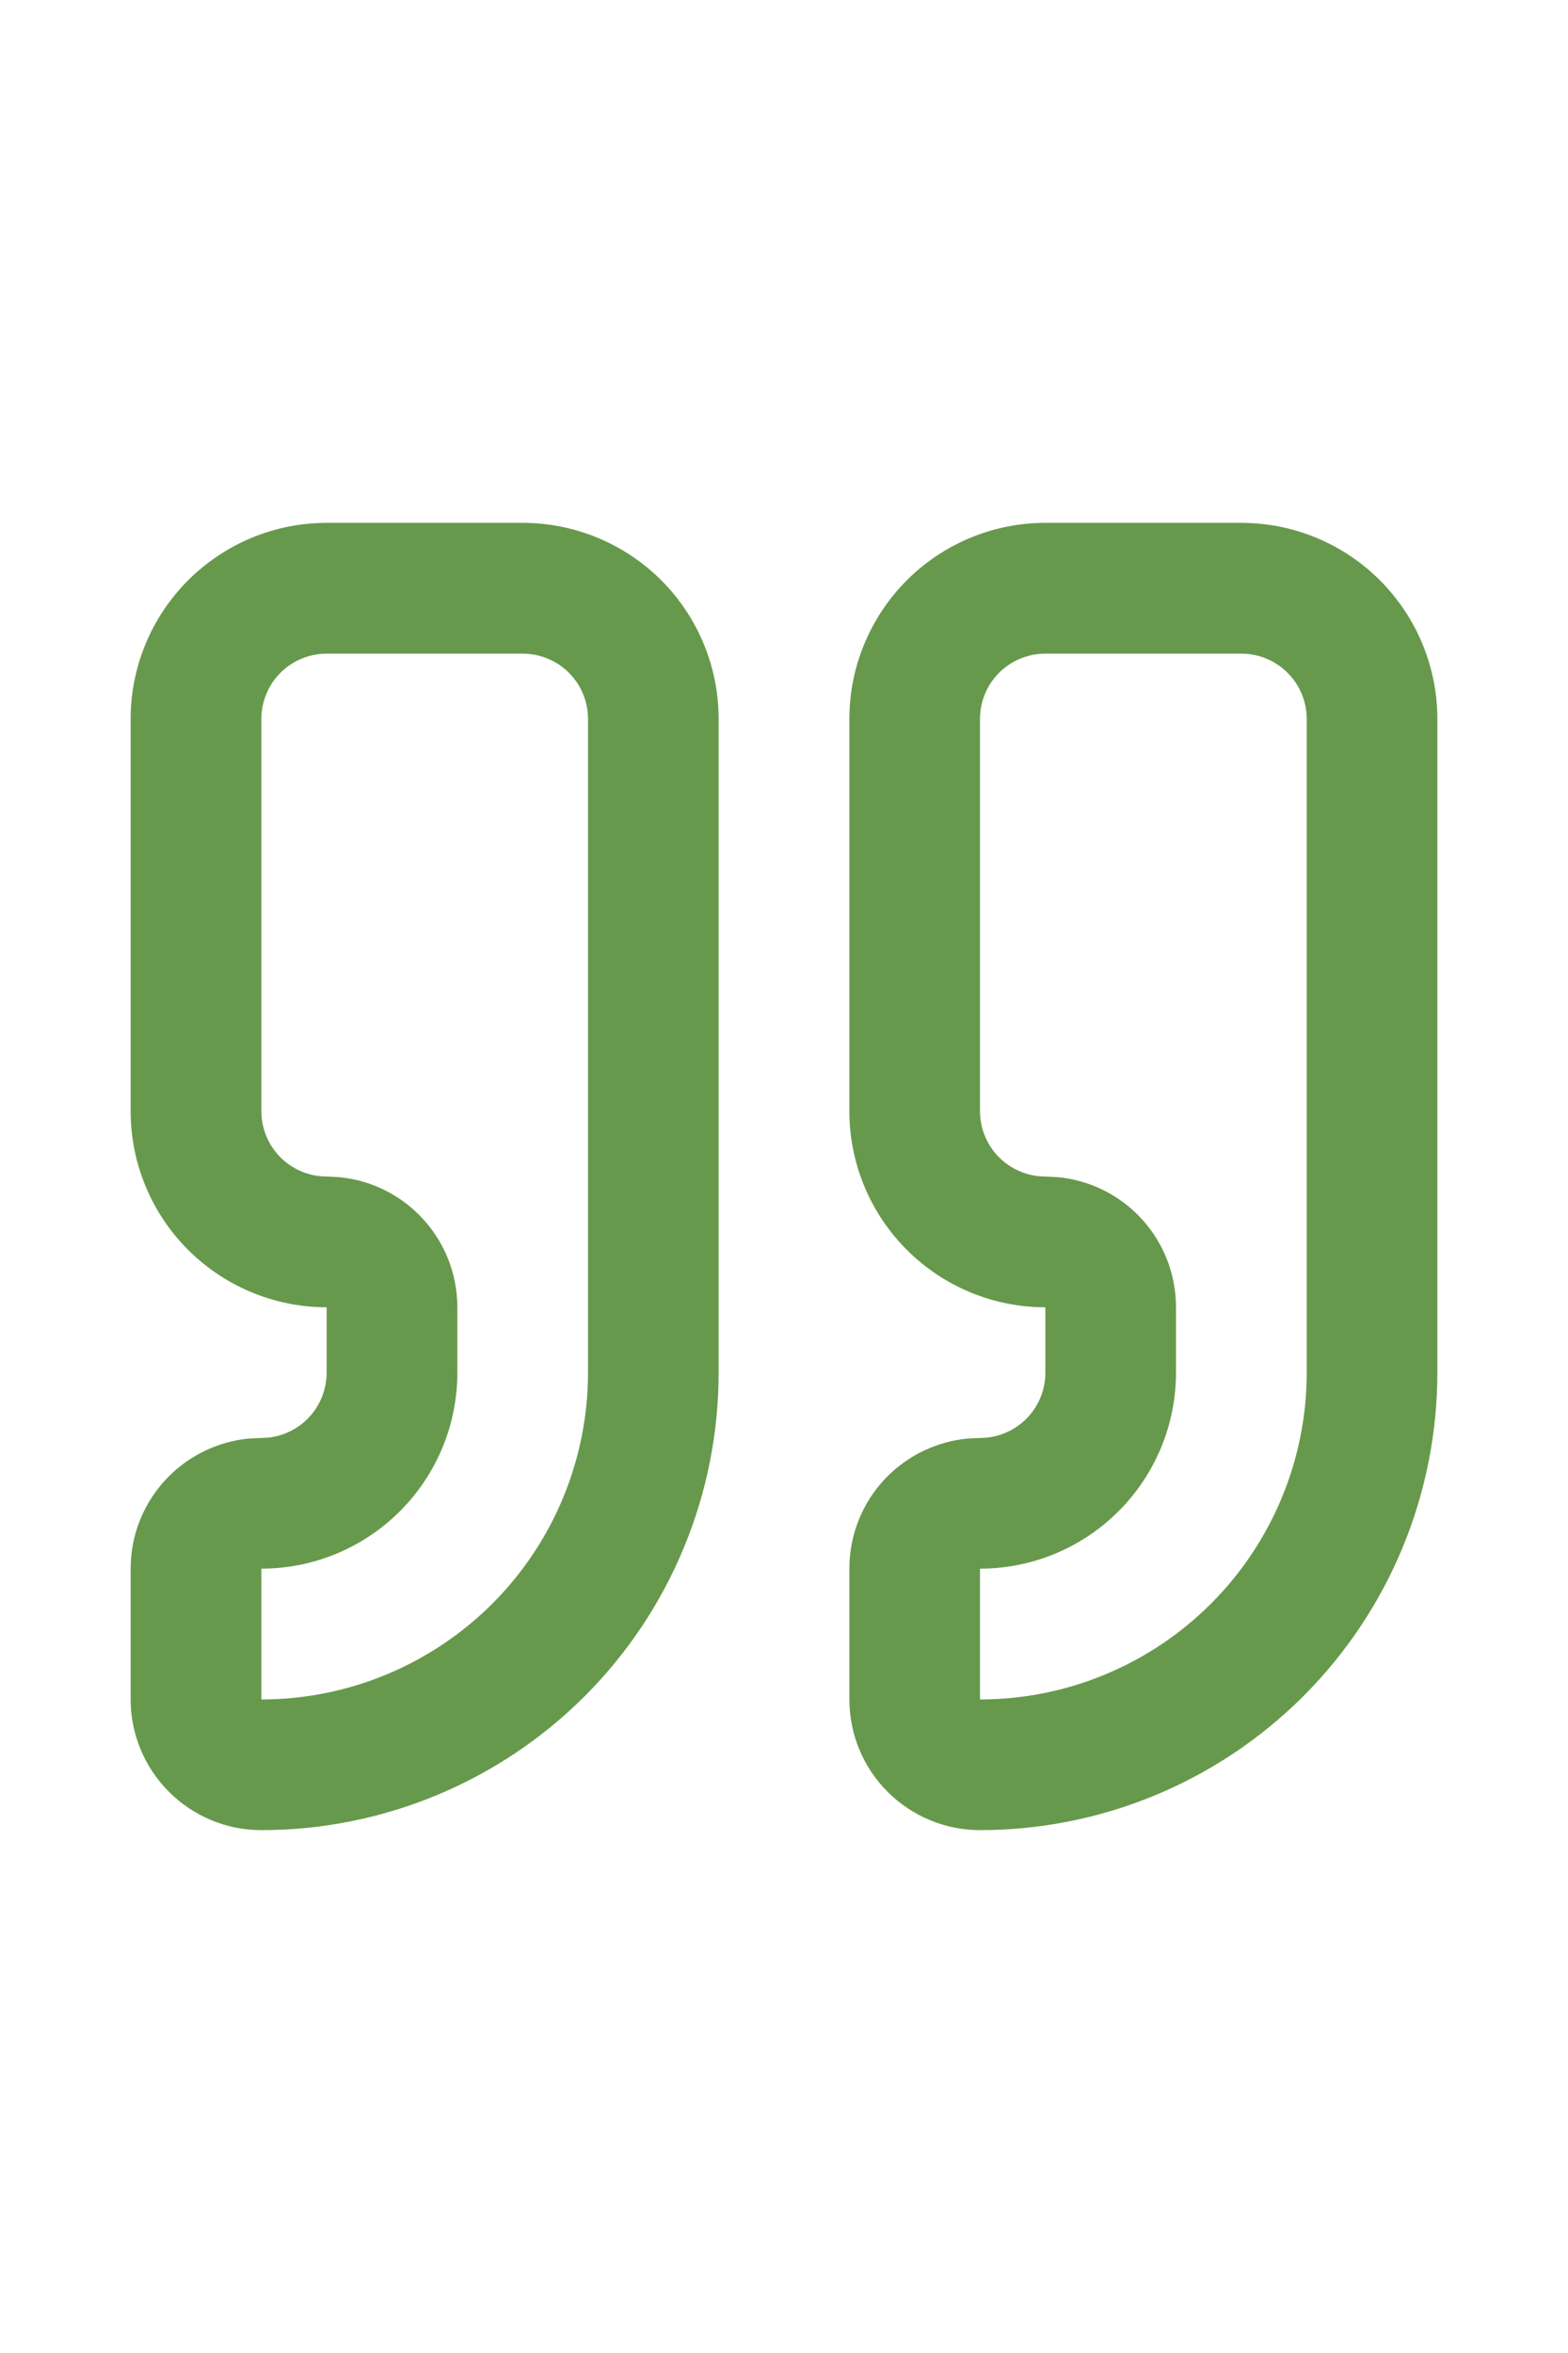 <svg width="16" height="24" viewBox="0 0 16 24" fill="none" xmlns="http://www.w3.org/2000/svg">
<path d="M6 14V7.333C6 7.157 5.93 6.987 5.805 6.862C5.68 6.737 5.51 6.667 5.333 6.667H3.333C3.157 6.667 2.987 6.737 2.862 6.862C2.737 6.987 2.667 7.157 2.667 7.333V11.334C2.667 11.51 2.737 11.68 2.862 11.805C2.972 11.914 3.115 11.982 3.268 11.997L3.465 12.007C3.77 12.037 4.057 12.172 4.276 12.391C4.526 12.641 4.667 12.98 4.667 13.334V14C4.667 14.531 4.456 15.039 4.081 15.414C3.706 15.789 3.197 16 2.667 16V17.334C3.551 17.334 4.398 16.982 5.024 16.357C5.649 15.732 6 14.884 6 14ZM13.334 14V7.333C13.334 7.157 13.263 6.987 13.138 6.862C13.013 6.737 12.844 6.667 12.667 6.667H10.667C10.49 6.667 10.32 6.737 10.195 6.862C10.07 6.987 10 7.157 10 7.333V11.334C10 11.51 10.07 11.68 10.195 11.805C10.305 11.914 10.448 11.982 10.601 11.997L10.798 12.007C11.104 12.037 11.391 12.172 11.61 12.391C11.86 12.641 12 12.98 12 13.334V14C12 14.531 11.789 15.039 11.414 15.414C11.039 15.789 10.531 16 10 16V17.334C10.884 17.334 11.732 16.982 12.357 16.357C12.982 15.732 13.334 14.884 13.334 14ZM7.333 14C7.333 15.238 6.842 16.425 5.967 17.3C5.092 18.175 3.905 18.667 2.667 18.667C2.313 18.667 1.974 18.526 1.724 18.276C1.474 18.026 1.333 17.687 1.333 17.334V16C1.333 15.646 1.474 15.307 1.724 15.057C1.943 14.839 2.23 14.704 2.535 14.673L2.733 14.664C2.885 14.648 3.029 14.581 3.138 14.472C3.263 14.347 3.333 14.177 3.333 14V13.334C2.803 13.334 2.295 13.123 1.919 12.748C1.544 12.373 1.333 11.864 1.333 11.334V7.333C1.333 6.803 1.544 6.295 1.919 5.919C2.295 5.544 2.803 5.333 3.333 5.333H5.333C5.864 5.333 6.372 5.544 6.748 5.919C7.123 6.295 7.333 6.803 7.333 7.333V14ZM14.667 14C14.667 15.238 14.175 16.425 13.3 17.3C12.425 18.175 11.238 18.667 10 18.667C9.647 18.667 9.307 18.526 9.057 18.276C8.807 18.026 8.667 17.687 8.667 17.334V16C8.667 15.646 8.807 15.307 9.057 15.057C9.276 14.839 9.563 14.704 9.869 14.673L10.066 14.664C10.219 14.648 10.362 14.581 10.472 14.472C10.597 14.347 10.667 14.177 10.667 14V13.334C10.136 13.334 9.628 13.123 9.253 12.748C8.878 12.373 8.667 11.864 8.667 11.334V7.333C8.667 6.803 8.878 6.295 9.253 5.919C9.628 5.544 10.136 5.333 10.667 5.333H12.667C13.197 5.333 13.706 5.544 14.081 5.919C14.456 6.295 14.667 6.803 14.667 7.333V14Z" fill="#67994C"/>
</svg>
